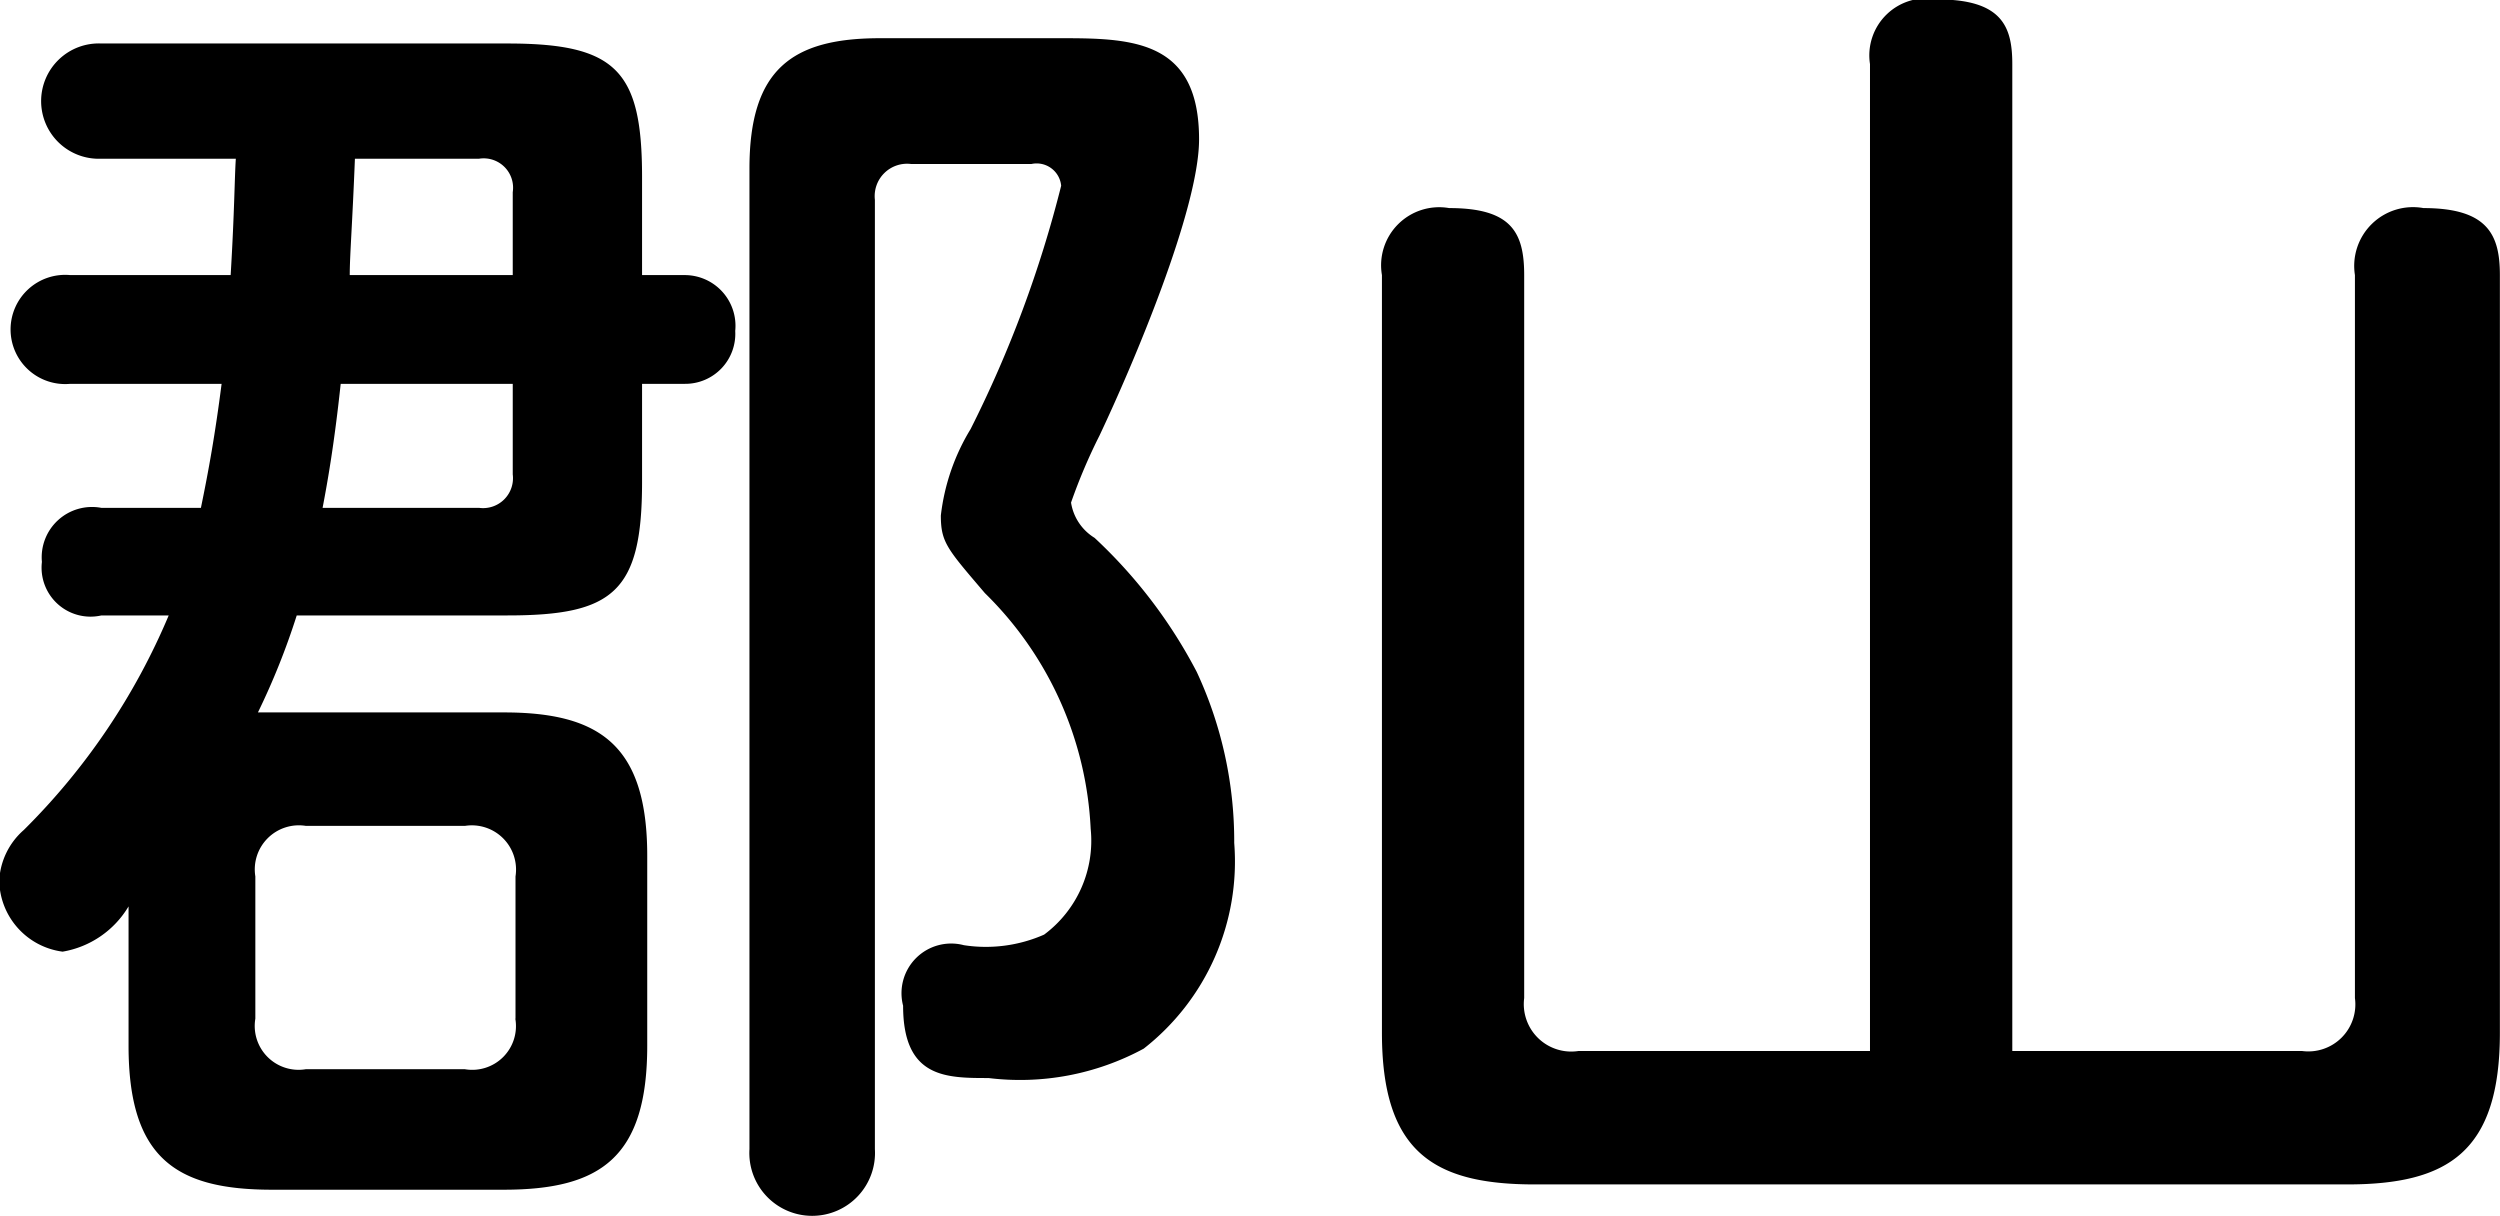 <svg xmlns="http://www.w3.org/2000/svg" width="42.531" height="20.69" viewBox="0 0 42.531 20.69">
  <defs>
    <style>
      .cls-1 {
        fill-rule: evenodd;
      }
    </style>
  </defs>
  <path id="area_img_koriyama" class="cls-1" d="M920.913,3699.7a0.856,0.856,0,0,0-1.012.92,0.833,0.833,0,0,0,1.012.91h1.145a11.319,11.319,0,0,1-2.465,3.65,1.223,1.223,0,0,0-.418.86,1.24,1.24,0,0,0,1.078,1.21,1.621,1.621,0,0,0,1.122-.77v2.37c0,1.92.815,2.45,2.443,2.45h3.939c1.65,0,2.442-.55,2.442-2.45v-3.23c0-1.89-.814-2.44-2.442-2.44h-4.181a12.153,12.153,0,0,0,.66-1.65h3.587c1.8,0,2.288-.4,2.288-2.27v-1.67h0.726a0.851,0.851,0,0,0,.859-0.9,0.863,0.863,0,0,0-.859-0.95h-0.726v-1.67c0-1.81-.44-2.27-2.288-2.27h-6.91a0.981,0.981,0,1,0,0,1.96H923.2c-0.022.33-.022,0.88-0.088,1.98h-2.729a0.929,0.929,0,1,0,0,1.85h2.575c-0.11.86-.22,1.47-0.352,2.11h-1.695Zm3.763,0c0.088-.46.2-1.1,0.308-2.11h2.927v1.54a0.509,0.509,0,0,1-.572.57h-2.663Zm2.663-5.94a0.5,0.5,0,0,1,.572.57v1.41h-2.773c0-.33.044-0.86,0.088-1.98h2.113Zm0.616,14.63a0.744,0.744,0,0,1-.858.86H924.39a0.746,0.746,0,0,1-.858-0.86v-2.42a0.75,0.75,0,0,1,.858-0.86H927.1a0.752,0.752,0,0,1,.858.86v2.42Zm6.117-13.93a0.551,0.551,0,0,1,.616-0.61h2.047a0.419,0.419,0,0,1,.506.37,20.006,20.006,0,0,1-1.541,4.14,3.616,3.616,0,0,0-.506,1.47c0,0.46.11,0.57,0.749,1.32a6.01,6.01,0,0,1,1.8,4.01,1.99,1.99,0,0,1-.792,1.8,2.458,2.458,0,0,1-1.365.18,0.845,0.845,0,0,0-1.034,1.03c0,1.23.726,1.23,1.453,1.23a4.414,4.414,0,0,0,2.64-.5,4.039,4.039,0,0,0,1.54-3.5,6.824,6.824,0,0,0-.638-2.91,8.449,8.449,0,0,0-1.738-2.28,0.859,0.859,0,0,1-.4-0.6,9.5,9.5,0,0,1,.484-1.14c0.572-1.21,1.694-3.85,1.694-5.04,0-1.65-1.078-1.72-2.288-1.72H934.16c-1.5,0-2.222.53-2.222,2.22v16.68a1.069,1.069,0,1,0,2.134,0v-16.15Zm16.921,14.48h-4.951a0.807,0.807,0,0,1-.924-0.9v-12.3c0-.73-0.22-1.14-1.276-1.14a0.988,0.988,0,0,0-1.144,1.14v12.89c0,2.03.88,2.58,2.6,2.58h13.819c1.716,0,2.6-.55,2.6-2.58v-12.89c0-.68-0.2-1.14-1.3-1.14a1,1,0,0,0-1.166,1.14v12.3a0.8,0.8,0,0,1-.9.9h-4.929v-16.79c0-.64-0.176-1.1-1.276-1.1a0.97,0.97,0,0,0-1.145,1.1v16.79Z" transform="translate(-919.188 -3691.06)"/>
</svg>
